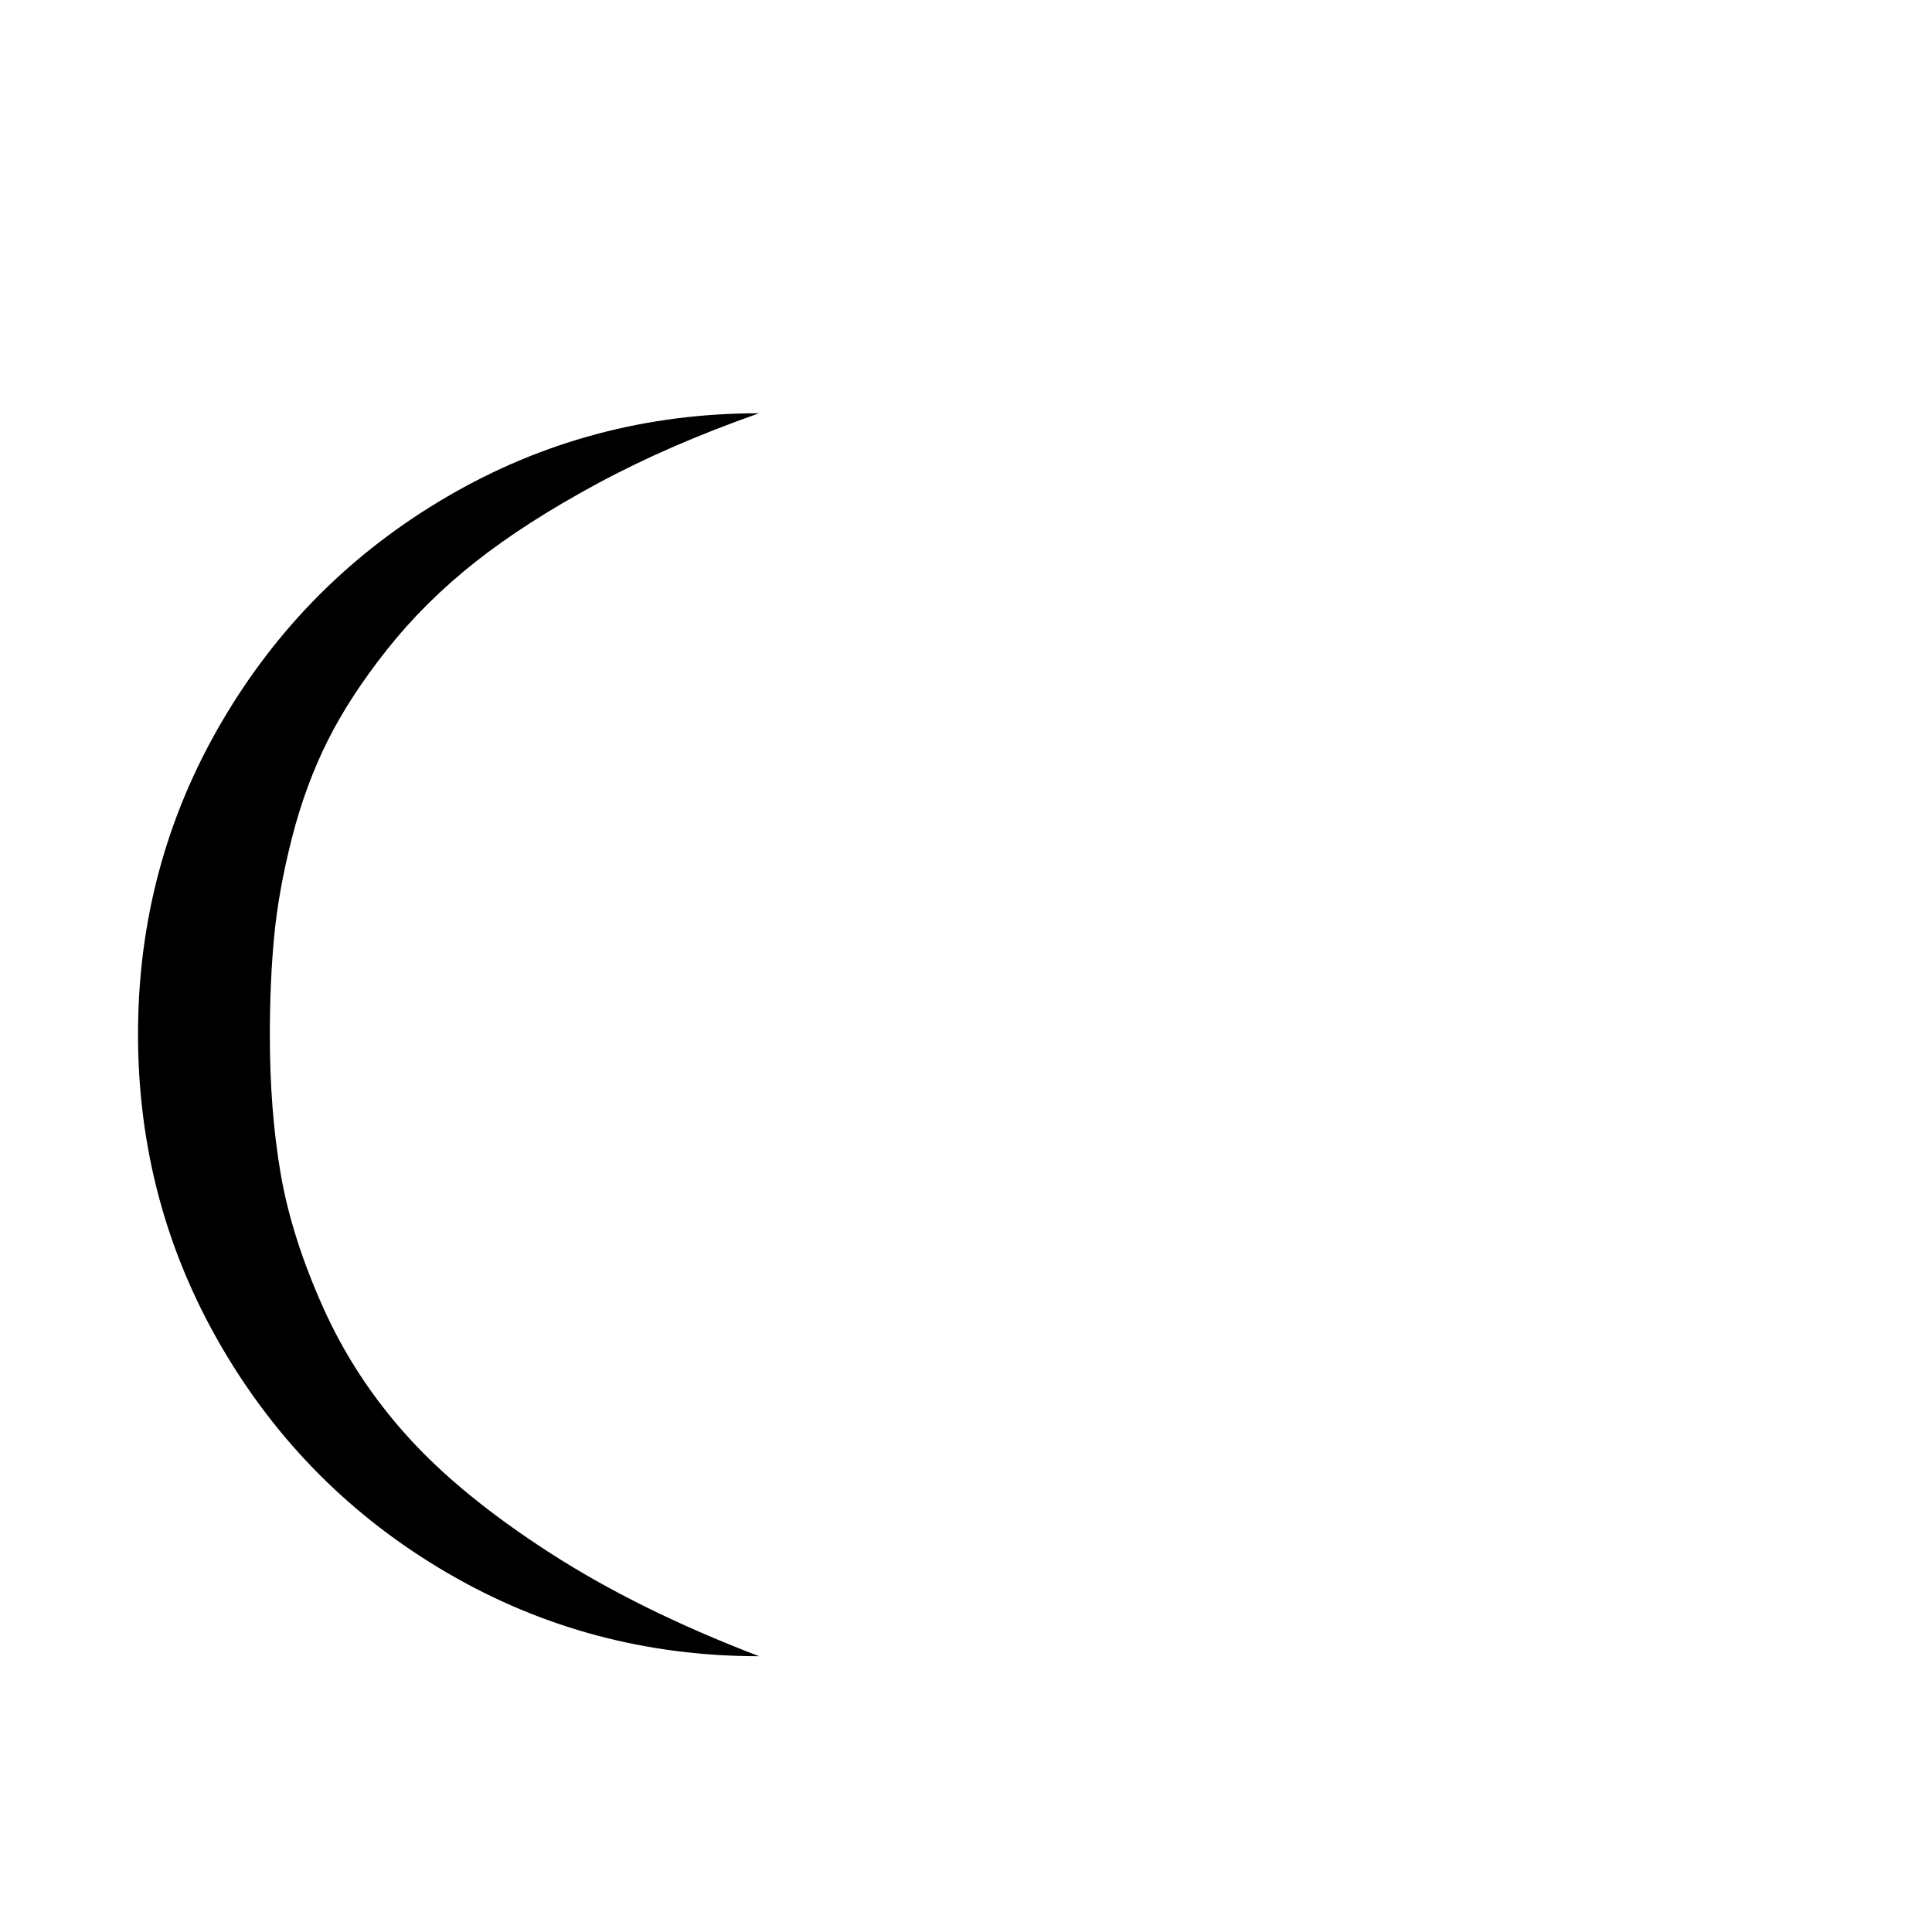 <svg viewBox="0 0 2389 2389" xmlns="http://www.w3.org/2000/svg"><path d="M170.667 1279q0 209 103 386t279.5 280 385.5 103q-149-57-259-128t-175.5-143.5-104.5-159.5-52.5-165-13.5-172q0-67 5.5-123.5t22-121 44-119.5 74-113.5 108.5-107.5 151-97 200-87q-209 0-385.5 103t-279.5 279.5-103 385.5z"/></svg>